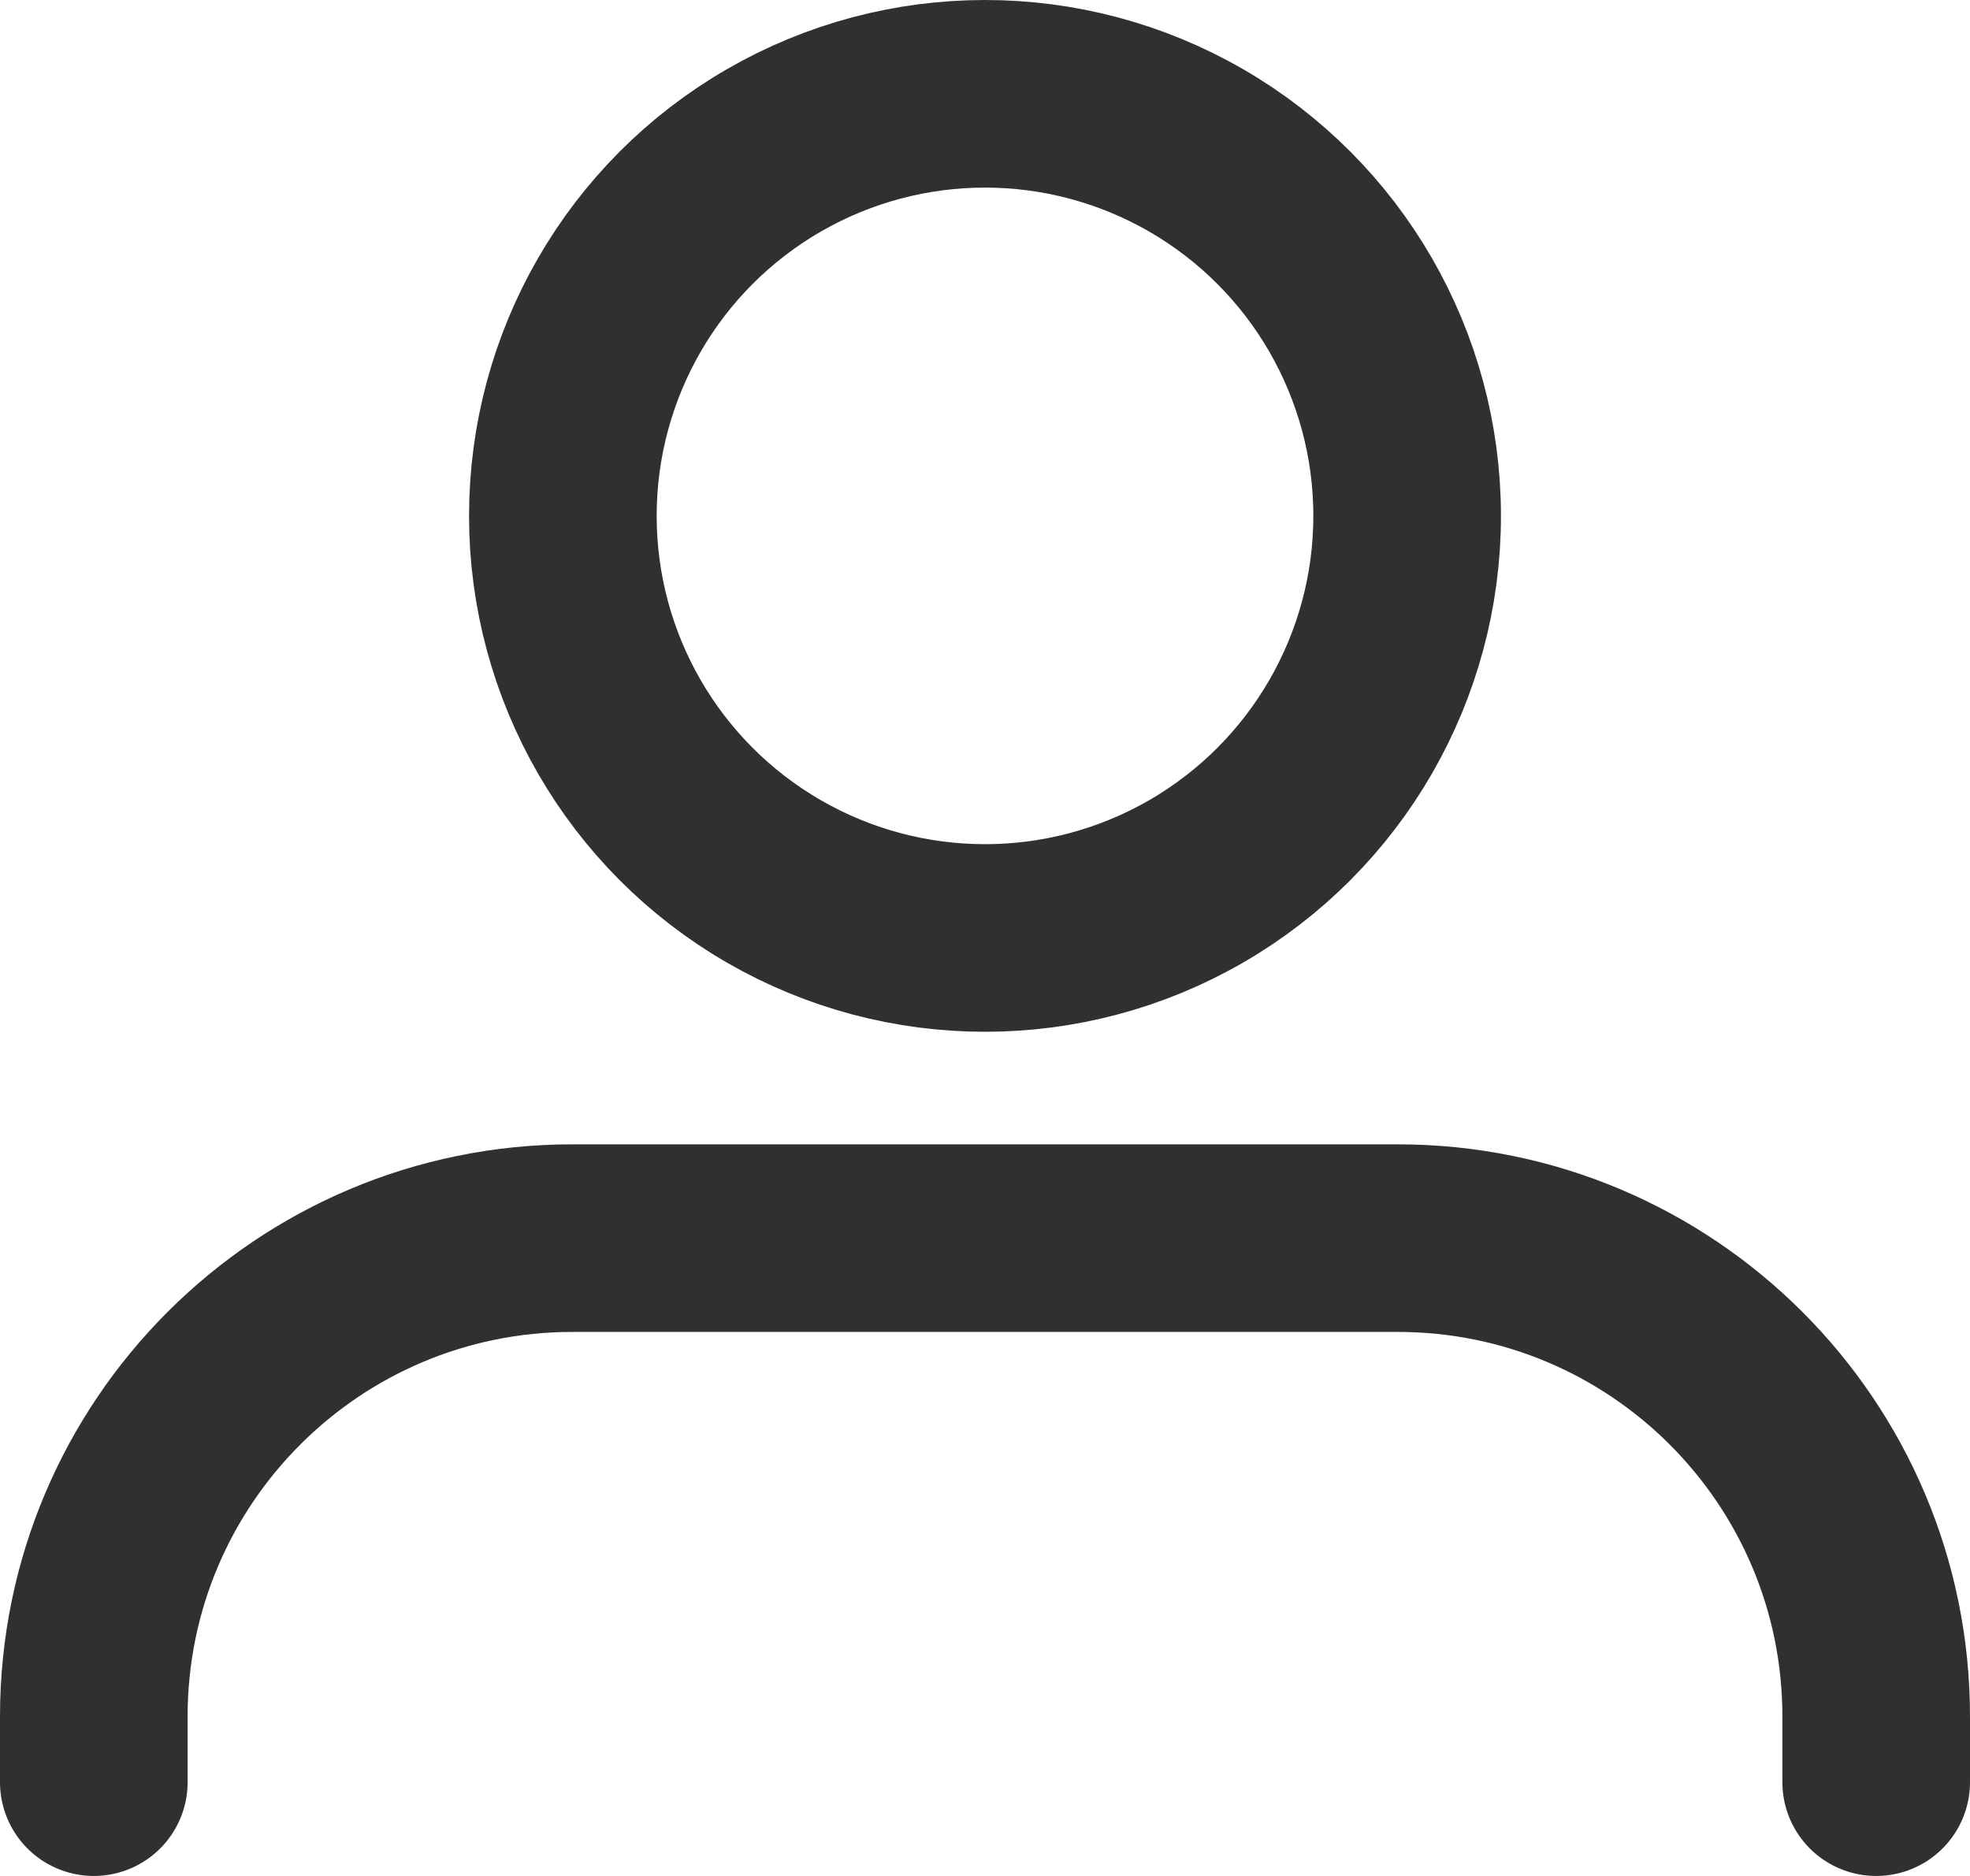 <?xml version="1.0" encoding="UTF-8"?>
<svg width="210px" height="200px" viewBox="0 0 210 200" version="1.1" xmlns="http://www.w3.org/2000/svg" xmlns:xlink="http://www.w3.org/1999/xlink">
    <title>Group 2</title>
    <g id="Page-1" stroke="none" stroke-width="1" fill="none" fill-rule="evenodd">
        <g id="Group-2" transform="translate(10, 0)" stroke="#303030" stroke-width="20">
            <circle id="Oval" cx="95" cy="55" r="45"></circle>
            <path d="M0,190 L0,183 C-3.44940413e-15,154.833 22.833,132 51,132 L139,132 C167.167,132 190,154.833 190,183 L190,190 L190,190" id="Path" stroke-linecap="round"></path>
        </g>
    </g>
</svg>